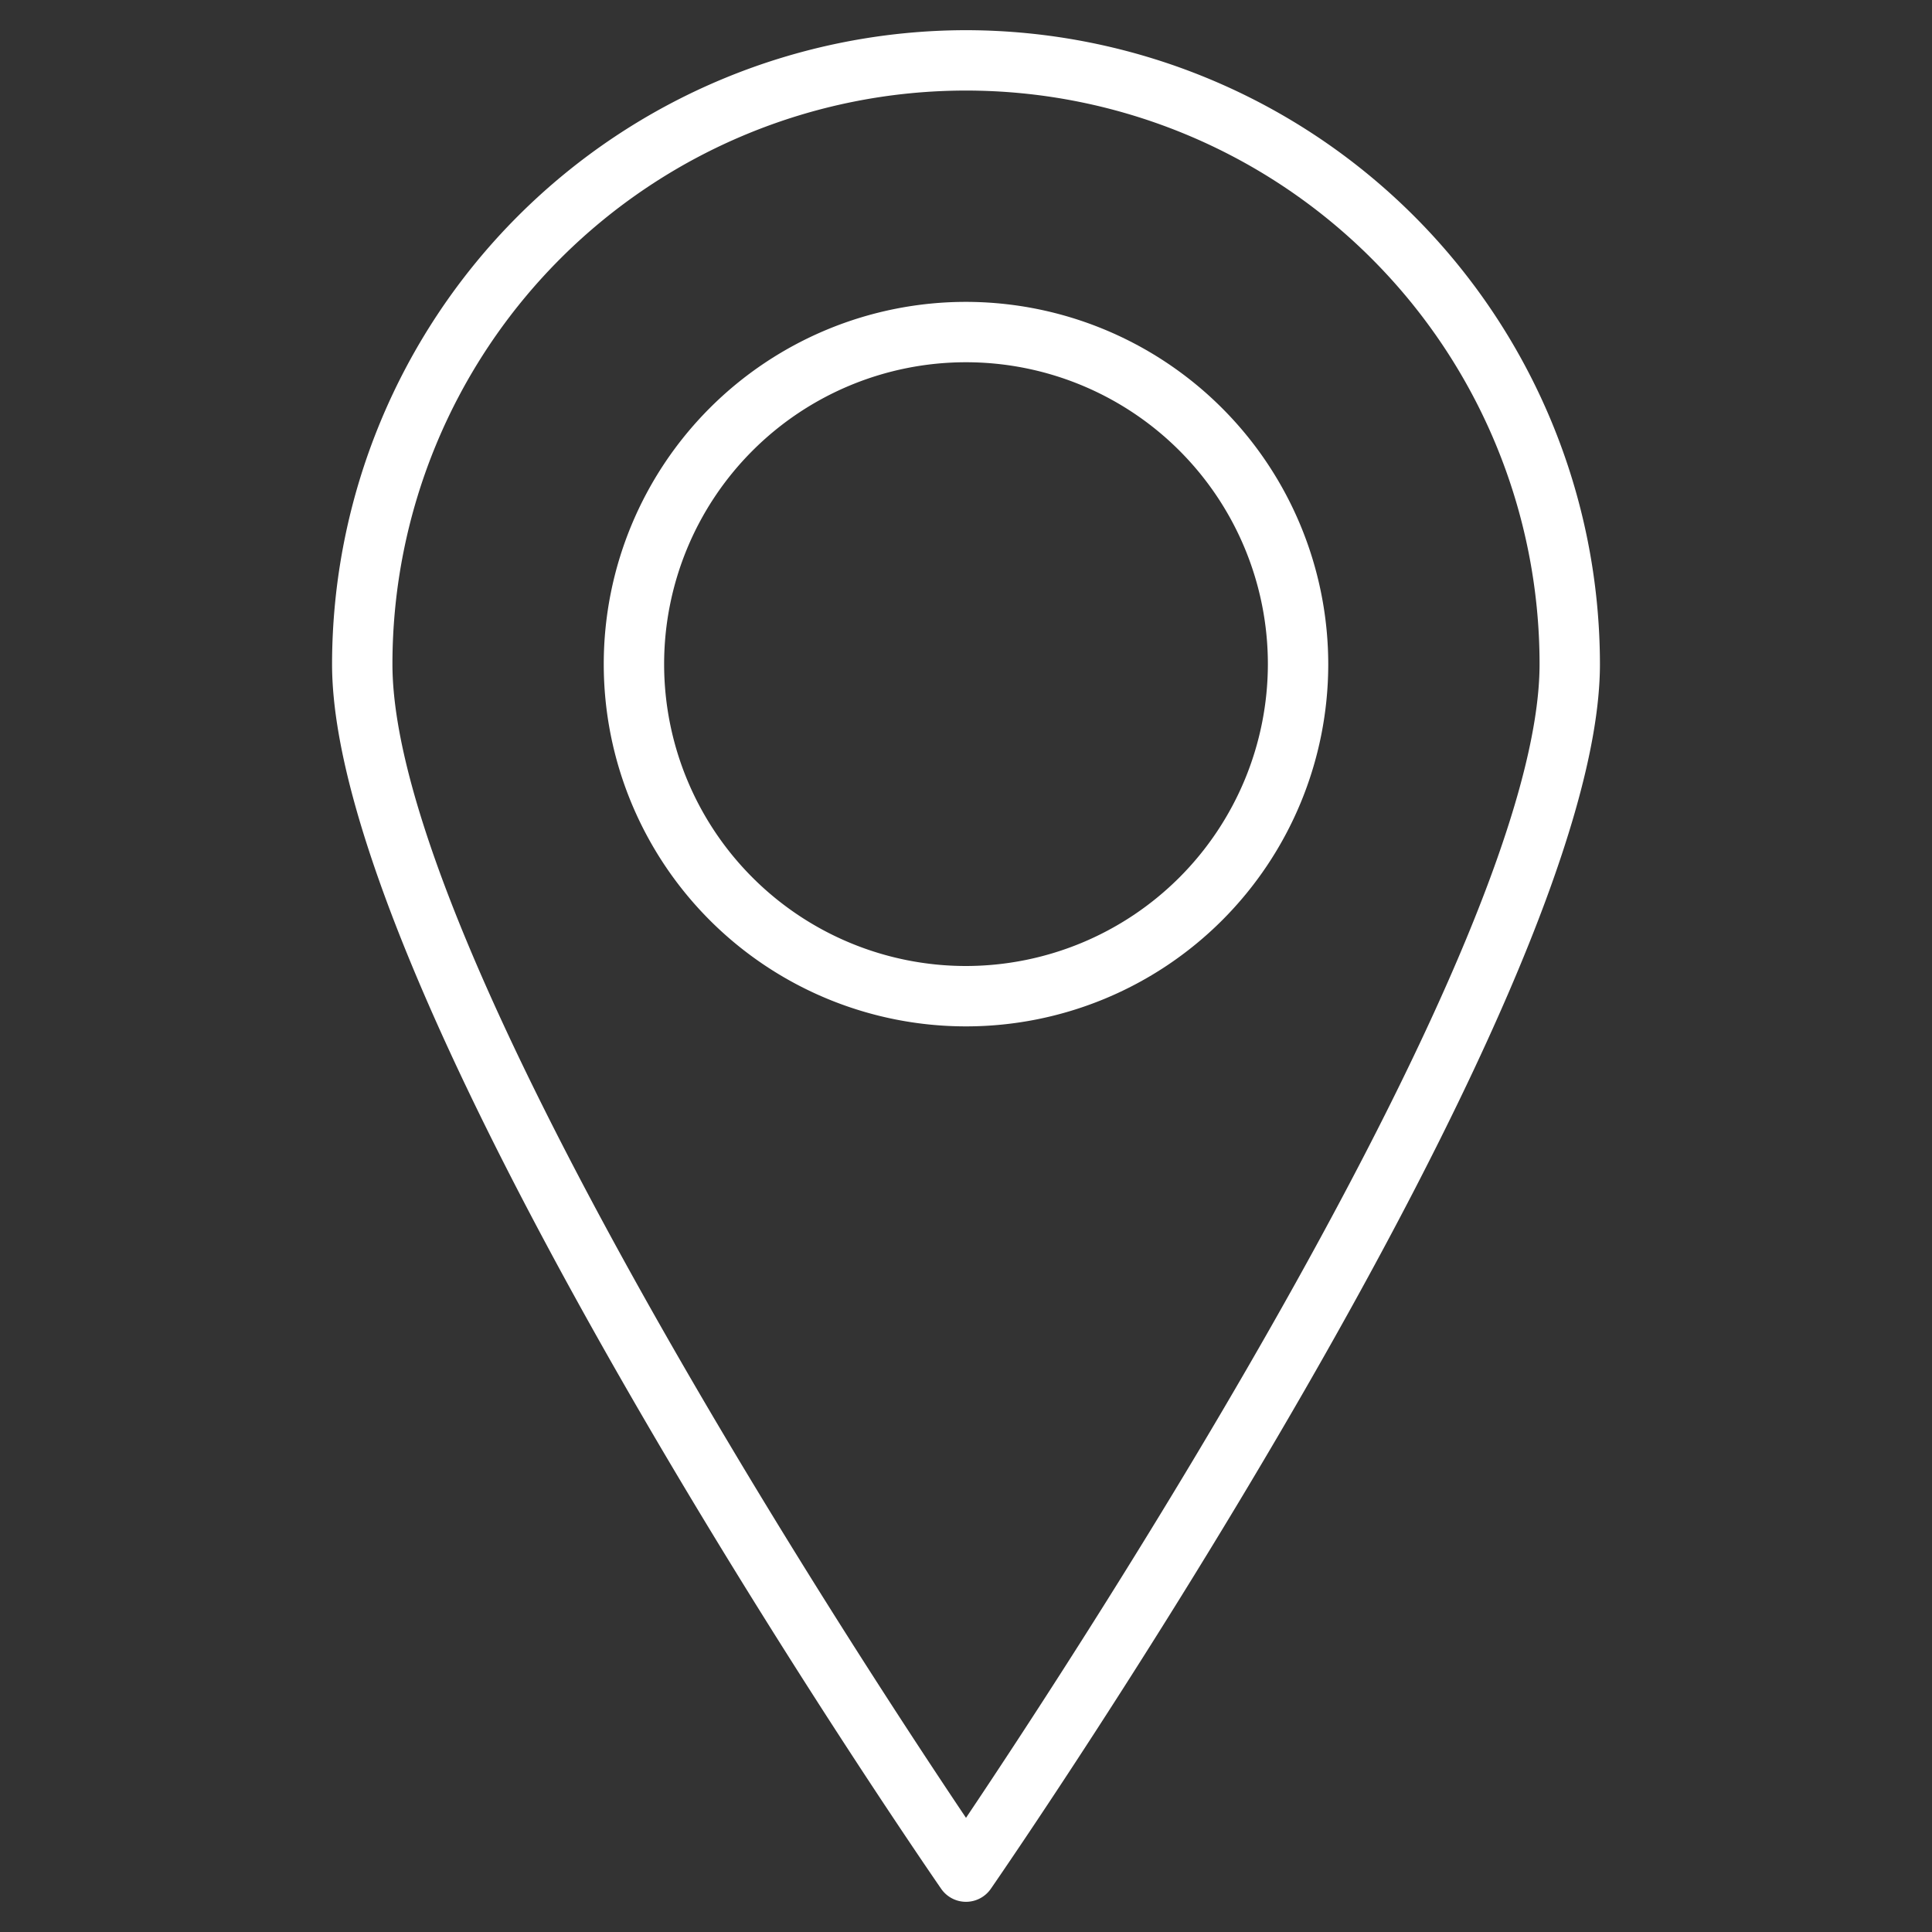 <?xml version="1.0" encoding="UTF-8"?> <svg xmlns="http://www.w3.org/2000/svg" height="512px" viewBox="0 0 64 64" width="512px" class=""><rect x="0" y="0" width="64" height="64" fill="#333333" stroke="none"/><g><g id="Place_holder" data-name="Place holder"><path d="m32 1a21.023 21.023 0 0 0 -21 21c0 11.229 19.354 39.375 20.177 40.568a1 1 0 0 0 1.646 0c.823-1.193 20.177-29.339 20.177-40.568a21.023 21.023 0 0 0 -21-21zm0 59.218c-3.748-5.579-19-28.863-19-38.218a19 19 0 0 1 38 0c0 9.353-15.252 32.638-19 38.218z" data-original="#000000" class="active-path" data-old_color="#000000" fill="#FFFFFF"></path><path d="m32 10a12 12 0 1 0 12 12 12.013 12.013 0 0 0 -12-12zm0 22a10 10 0 1 1 10-10 10.011 10.011 0 0 1 -10 10z" data-original="#000000" class="active-path" data-old_color="#000000" fill="#FFFFFF"></path></g></g></svg> 